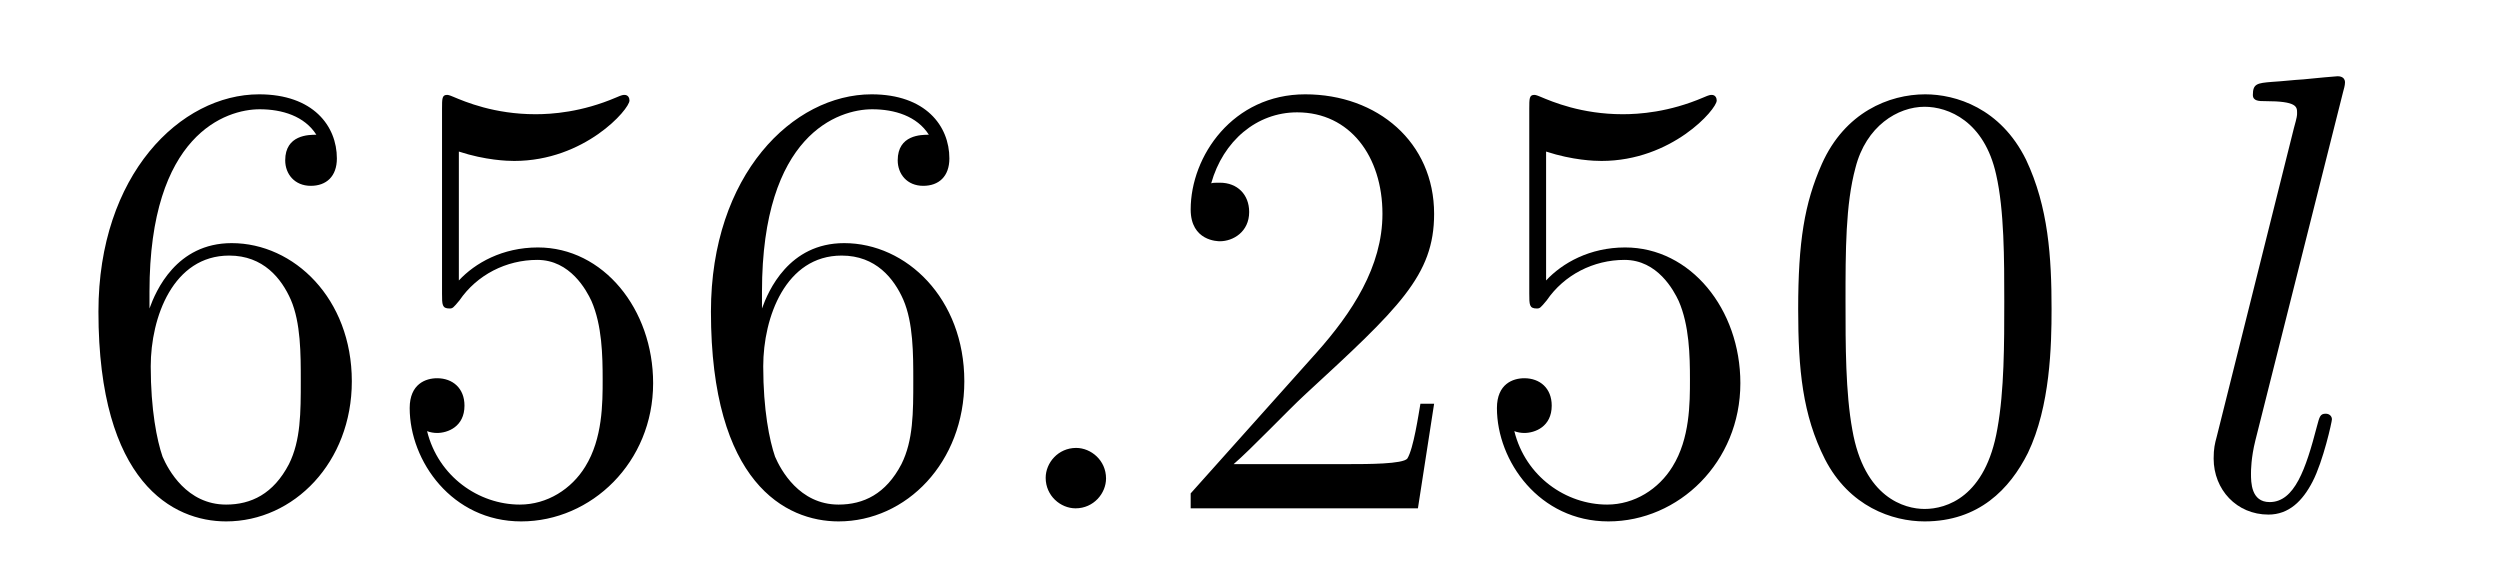 <?xml version='1.0'?>
<!-- This file was generated by dvisvgm 1.14.1 -->
<svg height='11pt' version='1.1' viewBox='0 -11 48 11' width='48pt' xmlns='http://www.w3.org/2000/svg' xmlns:xlink='http://www.w3.org/1999/xlink'>
<g id='page1'>
<g transform='matrix(1 0 0 1 -127 653)'>
<path d='M129.87 -658.4C129.87 -661.424 131.341 -661.902 131.986 -661.902C132.417 -661.902 132.847 -661.771 133.074 -661.413C132.931 -661.413 132.476 -661.413 132.476 -660.922C132.476 -660.659 132.656 -660.432 132.967 -660.432C133.265 -660.432 133.468 -660.612 133.468 -660.958C133.468 -661.58 133.014 -662.189 131.974 -662.189C130.468 -662.189 128.89 -660.648 128.89 -658.017C128.89 -654.73 130.325 -653.989 131.341 -653.989C132.644 -653.989 133.755 -655.125 133.755 -656.679C133.755 -658.268 132.644 -659.332 131.448 -659.332C130.384 -659.332 129.99 -658.412 129.87 -658.077V-658.4ZM131.341 -654.312C130.587 -654.312 130.229 -654.981 130.121 -655.232C130.014 -655.543 129.894 -656.129 129.894 -656.966C129.894 -657.91 130.325 -659.093 131.401 -659.093C132.058 -659.093 132.405 -658.651 132.584 -658.245C132.775 -657.802 132.775 -657.205 132.775 -656.691C132.775 -656.081 132.775 -655.543 132.548 -655.089C132.249 -654.515 131.819 -654.312 131.341 -654.312ZM135.81 -661.09C136.324 -660.922 136.742 -660.91 136.874 -660.91C138.225 -660.91 139.086 -661.902 139.086 -662.07C139.086 -662.118 139.062 -662.178 138.99 -662.178C138.966 -662.178 138.942 -662.178 138.834 -662.13C138.165 -661.843 137.591 -661.807 137.281 -661.807C136.491 -661.807 135.93 -662.046 135.702 -662.142C135.619 -662.178 135.595 -662.178 135.583 -662.178C135.487 -662.178 135.487 -662.106 135.487 -661.914V-658.364C135.487 -658.149 135.487 -658.077 135.631 -658.077C135.691 -658.077 135.702 -658.089 135.822 -658.233C136.157 -658.723 136.719 -659.01 137.316 -659.01C137.95 -659.01 138.261 -658.424 138.356 -658.221C138.56 -657.754 138.571 -657.169 138.571 -656.714C138.571 -656.26 138.571 -655.579 138.237 -655.041C137.974 -654.611 137.507 -654.312 136.981 -654.312C136.192 -654.312 135.416 -654.85 135.2 -655.722C135.26 -655.698 135.332 -655.687 135.392 -655.687C135.595 -655.687 135.918 -655.806 135.918 -656.212C135.918 -656.547 135.691 -656.738 135.392 -656.738C135.177 -656.738 134.866 -656.631 134.866 -656.165C134.866 -655.148 135.679 -653.989 137.006 -653.989C138.356 -653.989 139.54 -655.125 139.54 -656.643C139.54 -658.065 138.583 -659.249 137.328 -659.249C136.647 -659.249 136.121 -658.95 135.81 -658.615V-661.09ZM141.63 -658.4C141.63 -661.424 143.1 -661.902 143.746 -661.902C144.176 -661.902 144.607 -661.771 144.834 -661.413C144.69 -661.413 144.236 -661.413 144.236 -660.922C144.236 -660.659 144.415 -660.432 144.726 -660.432C145.025 -660.432 145.228 -660.612 145.228 -660.958C145.228 -661.58 144.774 -662.189 143.734 -662.189C142.228 -662.189 140.65 -660.648 140.65 -658.017C140.65 -654.73 142.085 -653.989 143.1 -653.989C144.404 -653.989 145.515 -655.125 145.515 -656.679C145.515 -658.268 144.404 -659.332 143.208 -659.332C142.144 -659.332 141.75 -658.412 141.63 -658.077V-658.4ZM143.1 -654.312C142.347 -654.312 141.989 -654.981 141.881 -655.232C141.774 -655.543 141.654 -656.129 141.654 -656.966C141.654 -657.91 142.085 -659.093 143.16 -659.093C143.818 -659.093 144.165 -658.651 144.344 -658.245C144.535 -657.802 144.535 -657.205 144.535 -656.691C144.535 -656.081 144.535 -655.543 144.308 -655.089C144.009 -654.515 143.579 -654.312 143.1 -654.312Z' fill-rule='evenodd'/>
<path d='M148.236 -654.814C148.236 -655.16 147.949 -655.4 147.662 -655.4C147.316 -655.4 147.077 -655.113 147.077 -654.826C147.077 -654.479 147.364 -654.24 147.651 -654.24C147.997 -654.24 148.236 -654.527 148.236 -654.814Z' fill-rule='evenodd'/>
<path d='M154.535 -656.248H154.272C154.236 -656.045 154.14 -655.387 154.021 -655.196C153.937 -655.089 153.256 -655.089 152.897 -655.089H150.686C151.008 -655.364 151.737 -656.129 152.048 -656.416C153.865 -658.089 154.535 -658.711 154.535 -659.894C154.535 -661.269 153.447 -662.189 152.06 -662.189C150.674 -662.189 149.861 -661.006 149.861 -659.978C149.861 -659.368 150.387 -659.368 150.423 -659.368C150.674 -659.368 150.984 -659.547 150.984 -659.93C150.984 -660.265 150.757 -660.492 150.423 -660.492C150.315 -660.492 150.291 -660.492 150.255 -660.48C150.483 -661.293 151.128 -661.843 151.905 -661.843C152.921 -661.843 153.543 -660.994 153.543 -659.894C153.543 -658.878 152.957 -657.993 152.276 -657.228L149.861 -654.527V-654.24H154.224L154.535 -656.248ZM156.685 -661.09C157.199 -660.922 157.617 -660.91 157.749 -660.91C159.1 -660.91 159.961 -661.902 159.961 -662.07C159.961 -662.118 159.936 -662.178 159.865 -662.178C159.841 -662.178 159.817 -662.178 159.709 -662.13C159.04 -661.843 158.466 -661.807 158.156 -661.807C157.366 -661.807 156.805 -662.046 156.577 -662.142C156.494 -662.178 156.47 -662.178 156.458 -662.178C156.362 -662.178 156.362 -662.106 156.362 -661.914V-658.364C156.362 -658.149 156.362 -658.077 156.506 -658.077C156.566 -658.077 156.577 -658.089 156.697 -658.233C157.032 -658.723 157.594 -659.01 158.191 -659.01C158.825 -659.01 159.136 -658.424 159.231 -658.221C159.435 -657.754 159.447 -657.169 159.447 -656.714C159.447 -656.26 159.447 -655.579 159.112 -655.041C158.849 -654.611 158.382 -654.312 157.857 -654.312C157.067 -654.312 156.291 -654.85 156.075 -655.722C156.135 -655.698 156.207 -655.687 156.267 -655.687C156.47 -655.687 156.793 -655.806 156.793 -656.212C156.793 -656.547 156.566 -656.738 156.267 -656.738C156.051 -656.738 155.741 -656.631 155.741 -656.165C155.741 -655.148 156.554 -653.989 157.881 -653.989C159.231 -653.989 160.415 -655.125 160.415 -656.643C160.415 -658.065 159.458 -659.249 158.203 -659.249C157.522 -659.249 156.996 -658.95 156.685 -658.615V-661.09ZM166.39 -658.065C166.39 -659.058 166.33 -660.026 165.9 -660.934C165.41 -661.927 164.549 -662.189 163.964 -662.189C163.27 -662.189 162.421 -661.843 161.979 -660.851C161.645 -660.097 161.525 -659.356 161.525 -658.065C161.525 -656.906 161.609 -656.033 162.039 -655.184C162.505 -654.276 163.33 -653.989 163.952 -653.989C164.992 -653.989 165.589 -654.611 165.936 -655.304C166.366 -656.2 166.39 -657.372 166.39 -658.065ZM163.952 -654.228C163.569 -654.228 162.792 -654.443 162.565 -655.746C162.434 -656.463 162.434 -657.372 162.434 -658.209C162.434 -659.189 162.434 -660.073 162.625 -660.779C162.828 -661.58 163.438 -661.95 163.952 -661.95C164.406 -661.95 165.099 -661.675 165.326 -660.648C165.482 -659.966 165.482 -659.022 165.482 -658.209C165.482 -657.408 165.482 -656.499 165.35 -655.77C165.123 -654.455 164.37 -654.228 163.952 -654.228Z' fill-rule='evenodd'/>
<path d='M171.988 -662.237C172 -662.285 172.024 -662.357 172.024 -662.417C172.024 -662.536 171.905 -662.536 171.88 -662.536C171.869 -662.536 171.438 -662.5 171.223 -662.476C171.02 -662.464 170.841 -662.441 170.625 -662.428C170.338 -662.405 170.255 -662.393 170.255 -662.178C170.255 -662.058 170.374 -662.058 170.494 -662.058C171.104 -662.058 171.104 -661.95 171.104 -661.831C171.104 -661.783 171.104 -661.759 171.044 -661.544L169.561 -655.615C169.525 -655.483 169.502 -655.387 169.502 -655.196C169.502 -654.599 169.944 -654.12 170.554 -654.12C170.948 -654.12 171.211 -654.383 171.402 -654.754C171.606 -655.148 171.773 -655.902 171.773 -655.949C171.773 -656.009 171.725 -656.057 171.653 -656.057C171.546 -656.057 171.534 -655.997 171.486 -655.818C171.271 -654.993 171.056 -654.36 170.577 -654.36C170.219 -654.36 170.219 -654.742 170.219 -654.909C170.219 -654.957 170.219 -655.208 170.303 -655.543L171.988 -662.237Z' fill-rule='evenodd'/>
</g>
</g>
</svg>
